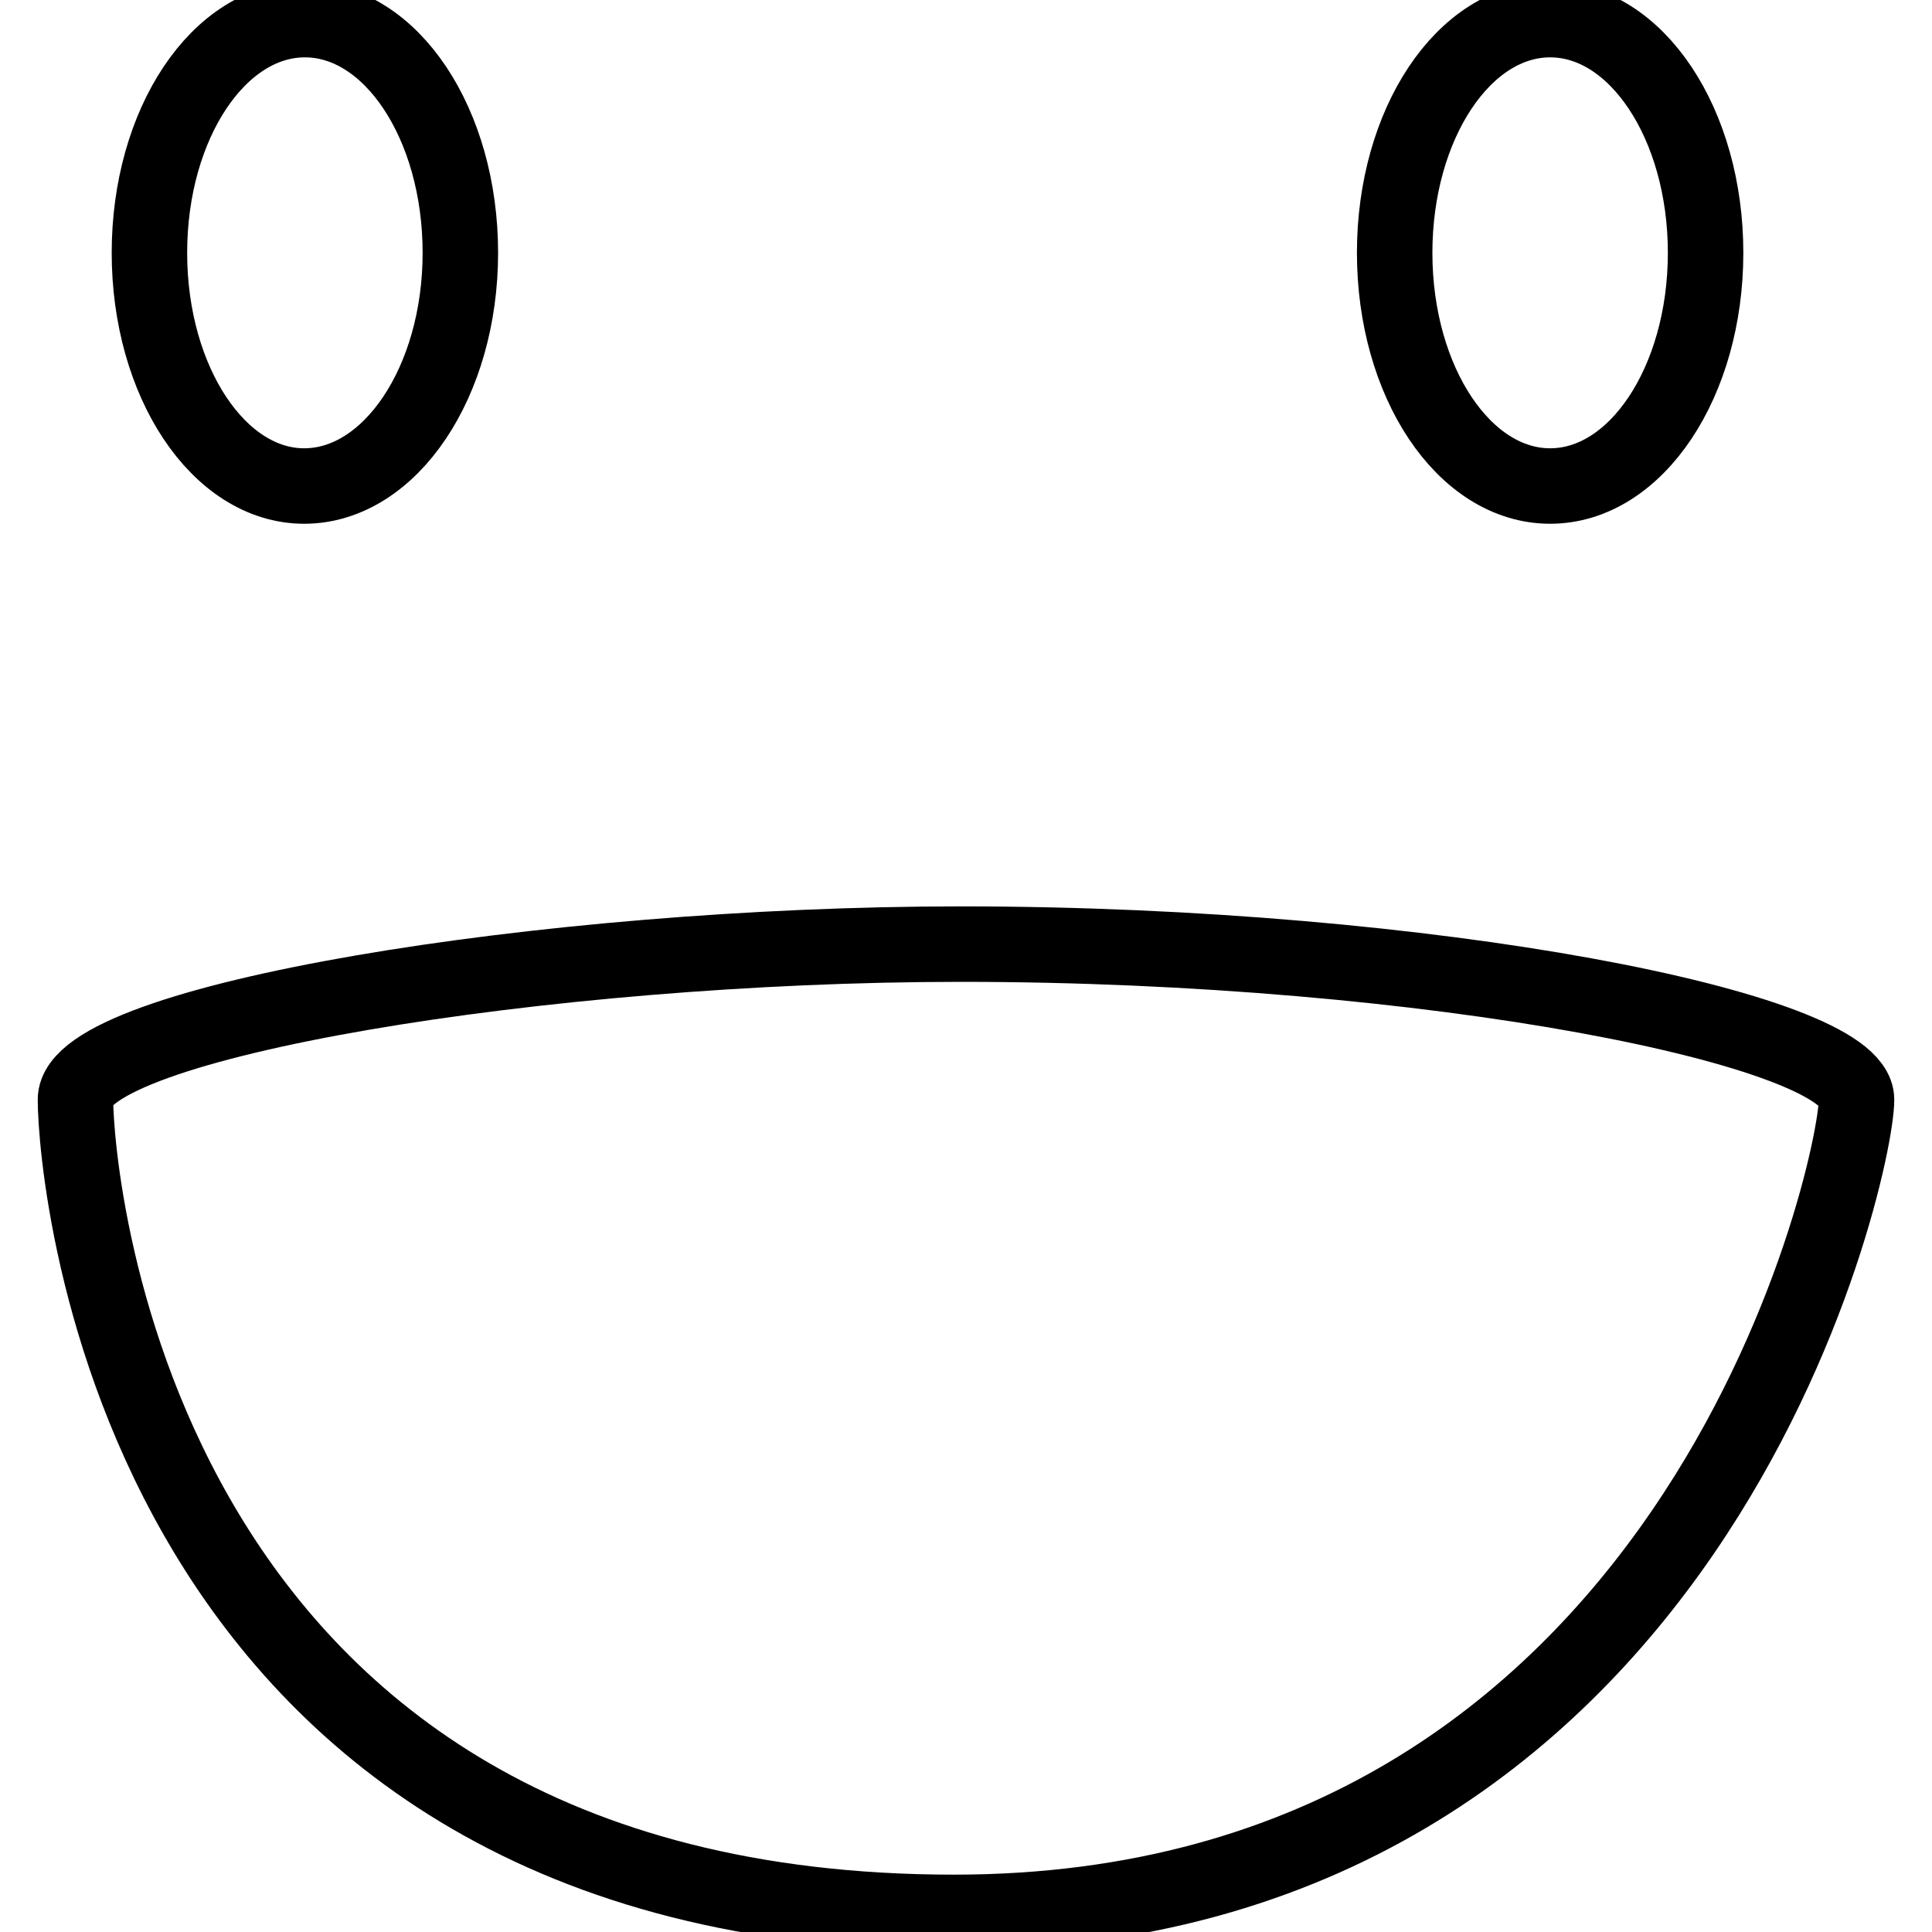 <?xml version="1.0" encoding="utf-8"?>
<!-- Svg Vector Icons : http://www.onlinewebfonts.com/icon -->
<!DOCTYPE svg PUBLIC "-//W3C//DTD SVG 1.1//EN" "http://www.w3.org/Graphics/SVG/1.1/DTD/svg11.dtd">
<svg version="1.1" xmlns="http://www.w3.org/2000/svg" xmlns:xlink="http://www.w3.org/1999/xlink" x="0px" y="0px" viewBox="0 0 256 256" enable-background="new 0 0 256 256" xml:space="preserve">
<g><g><path stroke-width="10" fill-opacity="0" stroke="#000000"  d="M40.3,64.4C51.7,64.4,61,50.6,61,33.5c0-17.1-9.2-30.9-20.6-30.9c-11.4,0-20.6,13.8-20.6,30.9C19.8,50.6,29,64.4,40.3,64.4L40.3,64.4L40.3,64.4z"/><path stroke-width="10" fill-opacity="0" stroke="#000000"  d="M127.3,125.1C72.1,125.1,10,135.4,10,145.7c0,10.3,7.9,107.7,116.4,107.7c98,0,119.6-98.3,119.6-107.7C246,136.4,189.7,125.1,127.3,125.1L127.3,125.1L127.3,125.1z"/><path stroke-width="10" fill-opacity="0" stroke="#000000"  d="M205.4,64.4c11.4,0,20.6-13.8,20.6-30.9c0-17.1-9.2-30.9-20.6-30.9c-11.4,0-20.6,13.8-20.6,30.9C184.8,50.6,194,64.4,205.4,64.4L205.4,64.4L205.4,64.4z"/><path stroke-width="10" fill-opacity="0" stroke="#000000"  d="M205.4,64.4"/></g></g>
</svg>